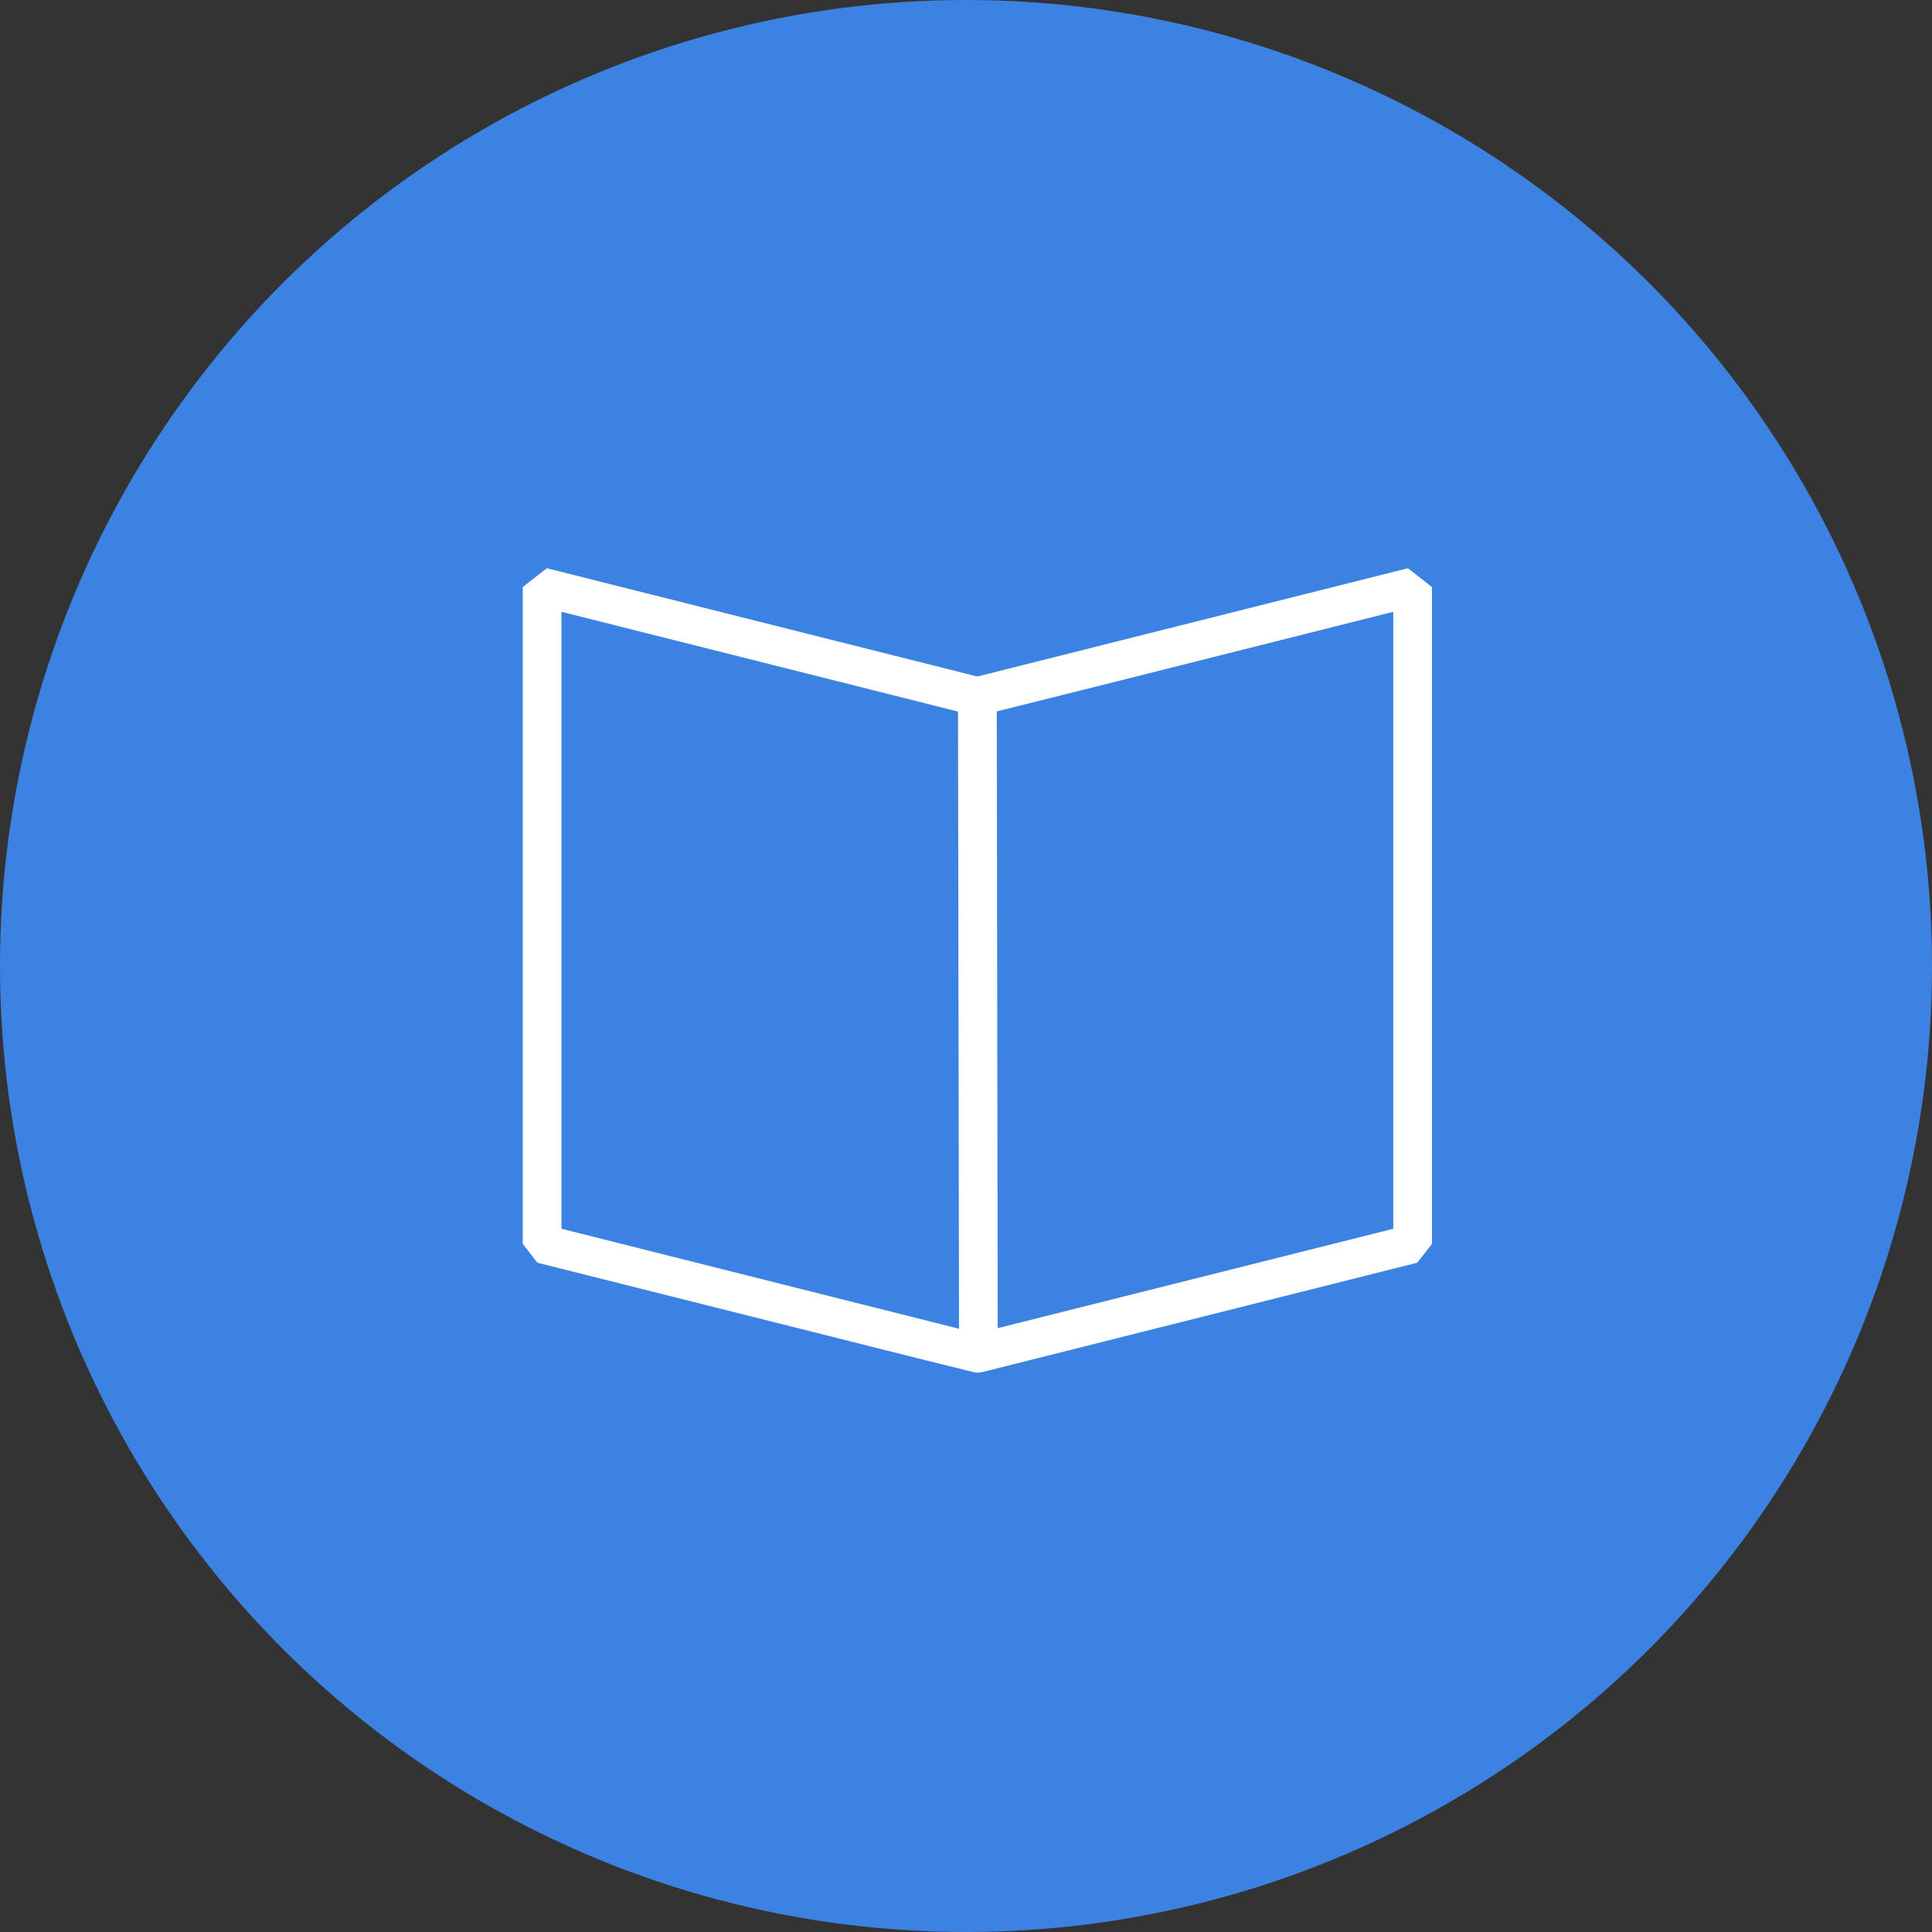 <svg xmlns="http://www.w3.org/2000/svg" width="85" height="85" viewBox="0 0 85 85">
  <rect x="0" y="0" width="85" height="85" fill="#333333" stroke="none"/>
  <g id="グループ_10661" data-name="グループ 10661" transform="translate(-368 -5053)">
    <circle id="楕円形_550" data-name="楕円形 550" cx="42.5" cy="42.5" r="42.5" transform="translate(368 5053)" fill="#3c82e3"/>
    <path id="book_red" d="M38.628,29.827,21.225,34.2,21.184,7.065c1.473-.364,5.609-1.4,17.444-4.382ZM2.032,2.683,19.479,7.072l.044,27.153-17.492-4.4V2.683ZM39.271.766,20.329,5.53,1.388.766.33,1.593v28.9l.642.827c19.251,4.841,19.251,4.841,19.357,4.841l.208-.026,19.149-4.815.644-.827V1.593Z" transform="translate(390.67 5077.234)" fill="#fff" fill-rule="evenodd"/>
  </g>
</svg>
